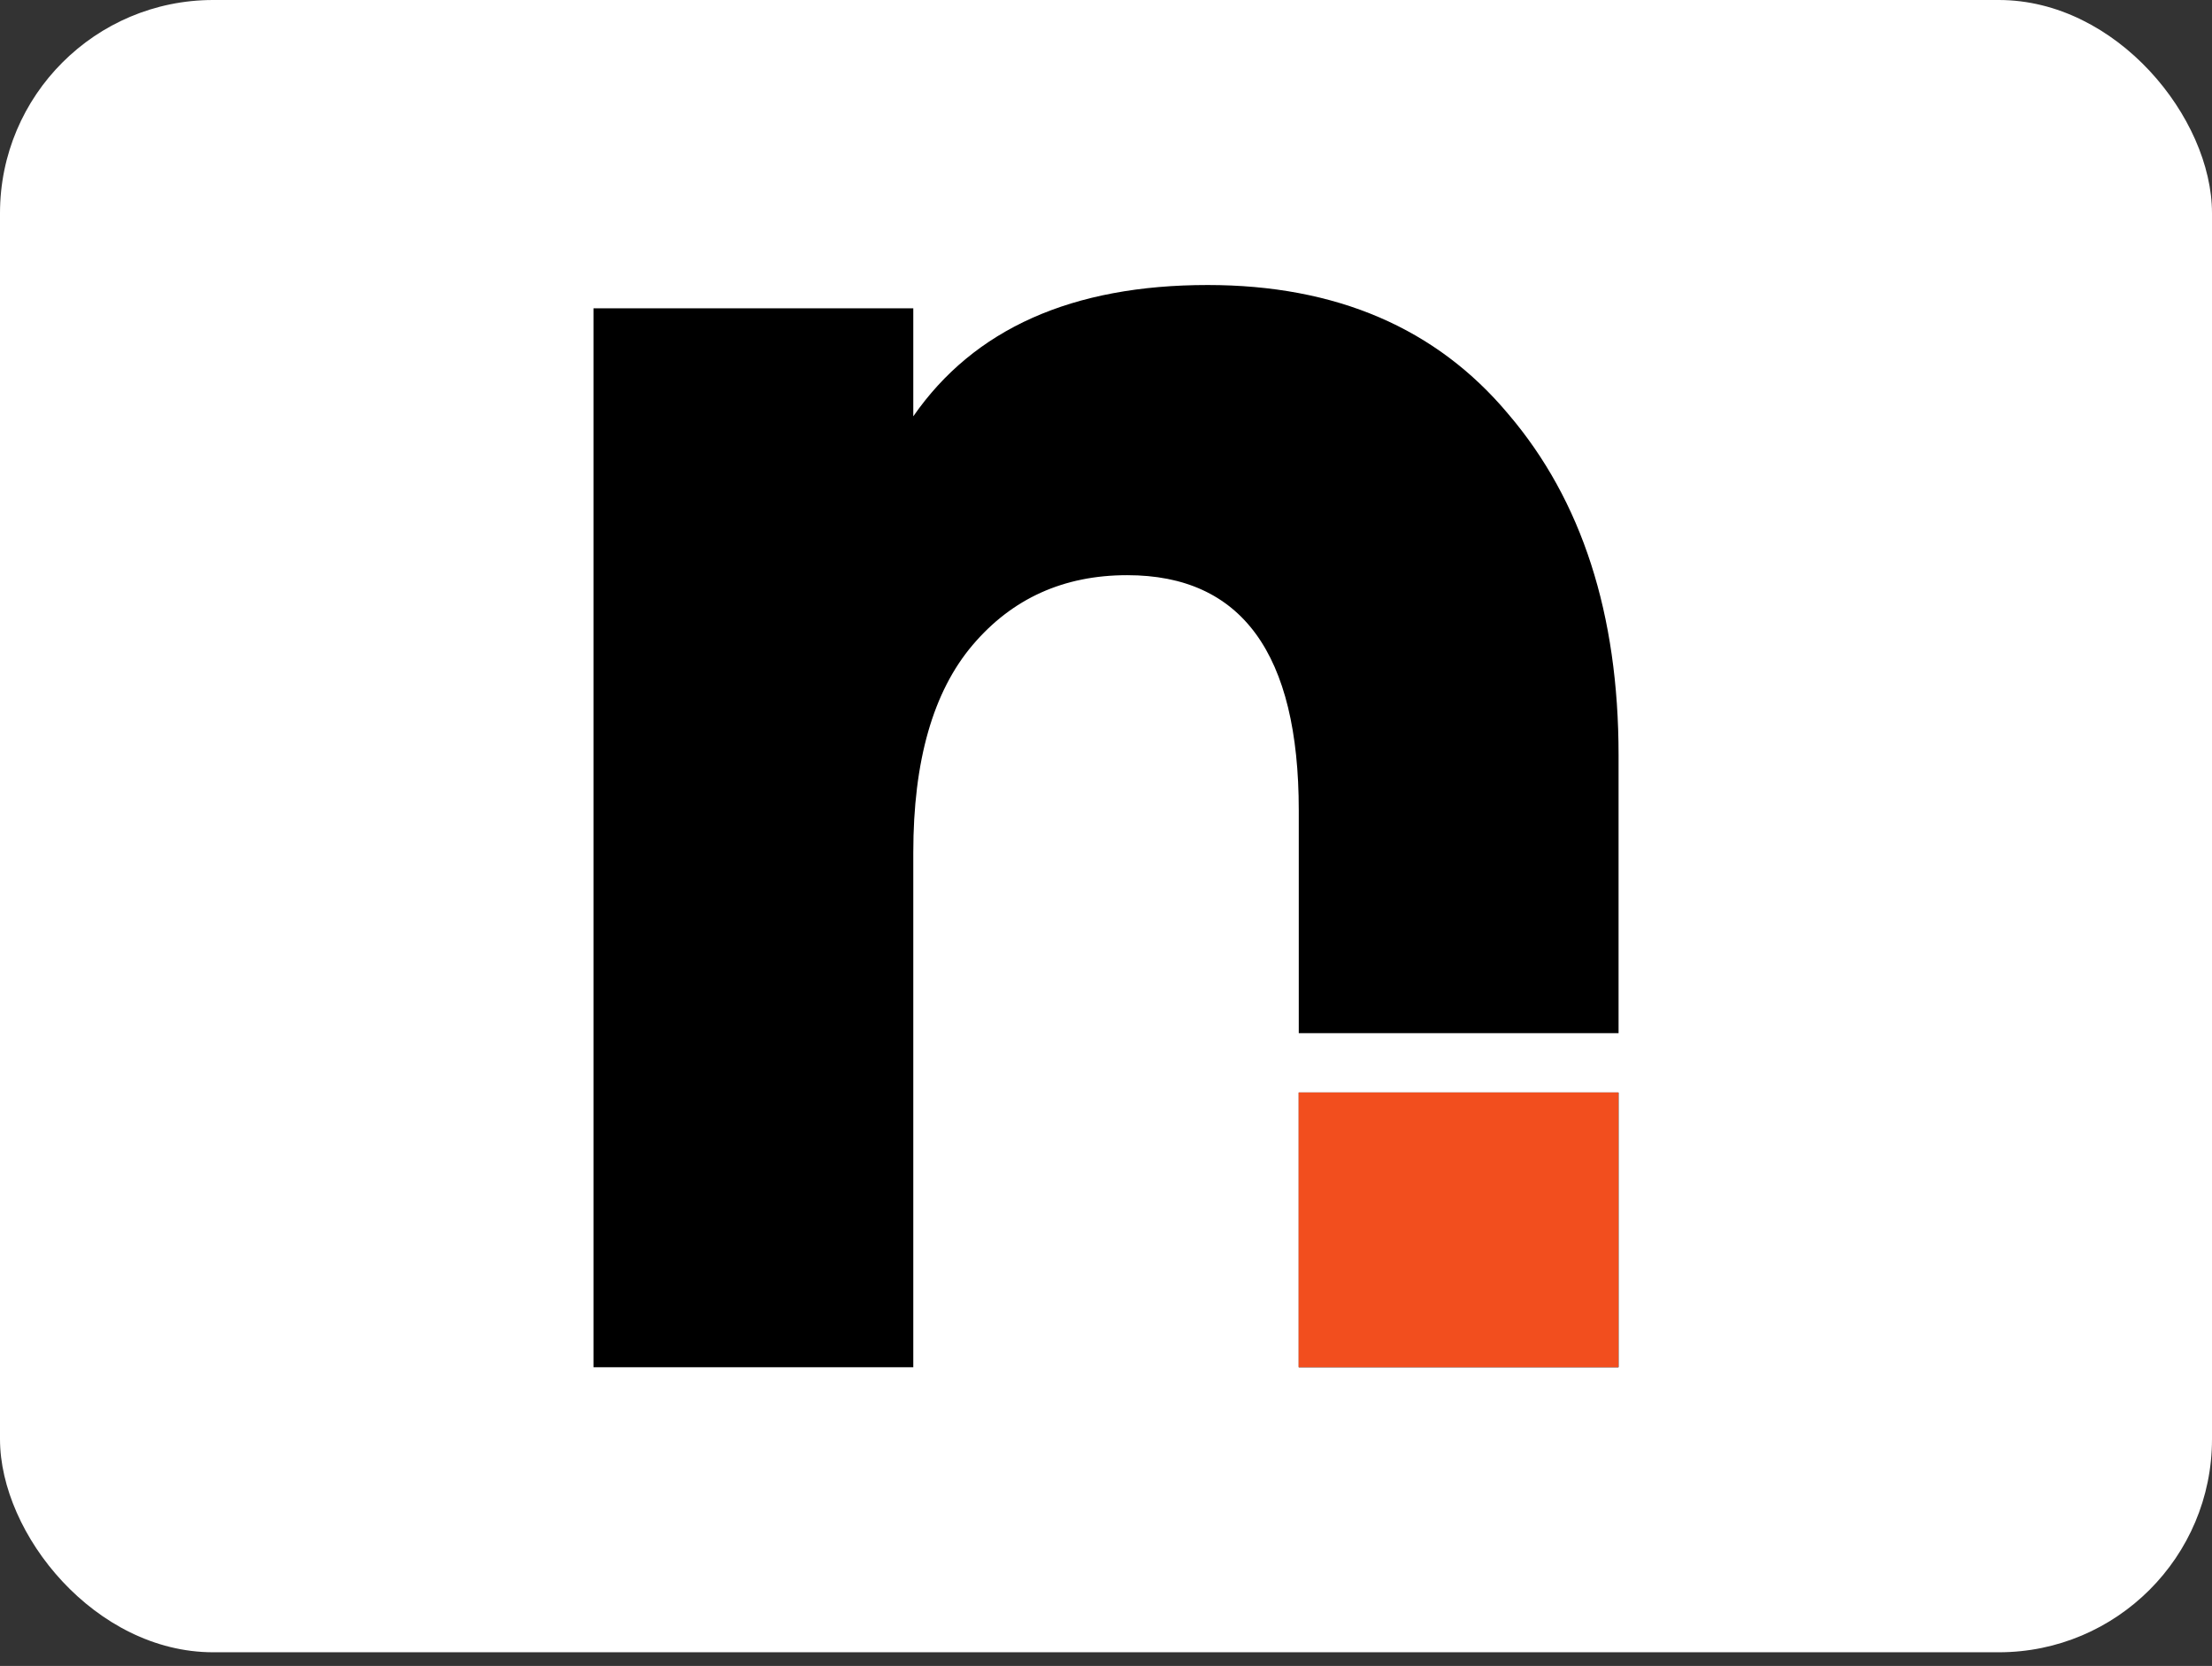 <svg width="158" height="119" viewBox="0 0 158 119" fill="none" xmlns="http://www.w3.org/2000/svg">
<rect x="0" y="0" width="158" height="119" fill="#333333" stroke="none"/>
<rect width="158" height="118.025" rx="15.229" fill="white"/>
<path d="M86.264 20.359C95.441 20.36 102.602 23.436 107.745 29.588C112.99 35.74 115.612 43.859 115.612 53.944V73.802H92.769V57.878C92.769 46.683 88.684 41.086 80.515 41.086C75.976 41.086 72.295 42.75 69.471 46.078C66.647 49.406 65.235 54.348 65.235 60.903V97.666H42.391V22.023H65.235V29.739C69.572 23.486 76.582 20.359 86.264 20.359ZM115.612 97.666H92.769V78.044H115.612V97.666Z" fill="black"/>
<path d="M115.601 97.661H92.758V78.039H115.601V97.661Z" fill="#F24E1E"/>
</svg>
